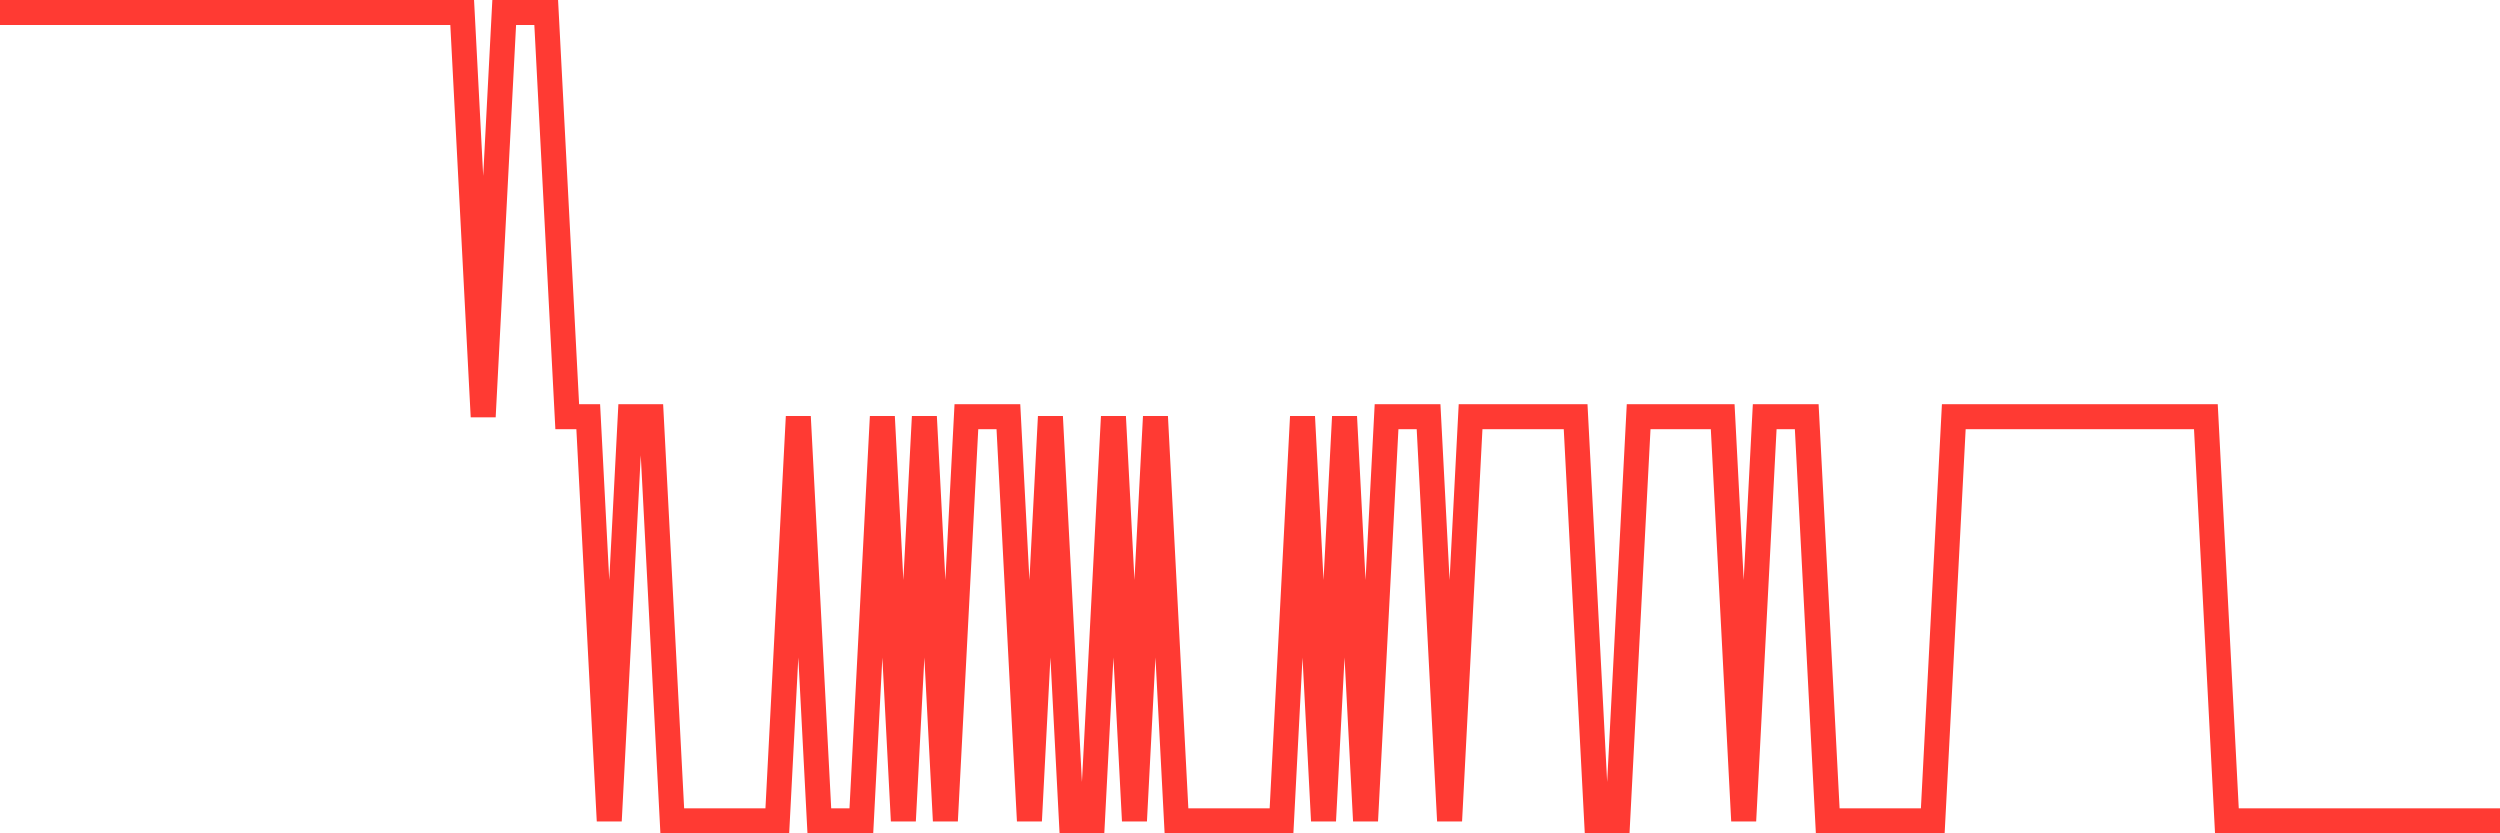 <svg
  xmlns="http://www.w3.org/2000/svg"
  xmlns:xlink="http://www.w3.org/1999/xlink"
  width="120"
  height="40"
  viewBox="0 0 120 40"
  preserveAspectRatio="none"
>
  <polyline
    points="0,0.6 1.008,0.6 2.017,0.6 3.025,0.6 4.034,0.6 5.042,0.6 6.05,0.6 7.059,0.6 8.067,0.6 9.076,0.6 10.084,0.6 11.092,0.6 12.101,0.6 13.109,0.6 14.118,0.6 15.126,0.6 16.134,0.6 17.143,0.6 18.151,0.6 19.16,0.6 20.168,0.6 21.176,0.6 22.185,0.6 23.193,20 24.202,0.6 25.21,0.6 26.218,0.6 27.227,20 28.235,20 29.244,39.4 30.252,20 31.261,20 32.269,39.4 33.277,39.4 34.286,39.4 35.294,39.4 36.303,39.4 37.311,39.4 38.319,20 39.328,39.4 40.336,39.4 41.345,39.4 42.353,20 43.361,39.4 44.37,20 45.378,39.4 46.387,20 47.395,20 48.403,20 49.412,39.4 50.42,20 51.429,39.4 52.437,39.4 53.445,20 54.454,39.4 55.462,20 56.471,39.4 57.479,39.4 58.487,39.4 59.496,39.4 60.504,39.4 61.513,39.4 62.521,20 63.529,39.4 64.538,20 65.546,39.4 66.555,20 67.563,20 68.571,20 69.58,39.4 70.588,20 71.597,20 72.605,20 73.613,20 74.622,20 75.63,20 76.639,39.4 77.647,39.4 78.655,20 79.664,20 80.672,20 81.681,20 82.689,20 83.697,39.4 84.706,20 85.714,20 86.723,20 87.731,39.4 88.739,39.4 89.748,39.4 90.756,39.4 91.765,39.4 92.773,39.4 93.782,20 94.79,20 95.798,20 96.807,20 97.815,20 98.824,20 99.832,20 100.84,20 101.849,20 102.857,20 103.866,20 104.874,20 105.882,20 106.891,39.4 107.899,39.4 108.908,39.4 109.916,39.4 110.924,39.4 111.933,39.4 112.941,39.4 113.95,39.4 114.958,39.4 115.966,39.4 116.975,39.4 117.983,39.4 118.992,39.4 120,39.4"
    fill="none"
    stroke="#ff3a33"
    stroke-width="1.2"
  >
  </polyline>
</svg>